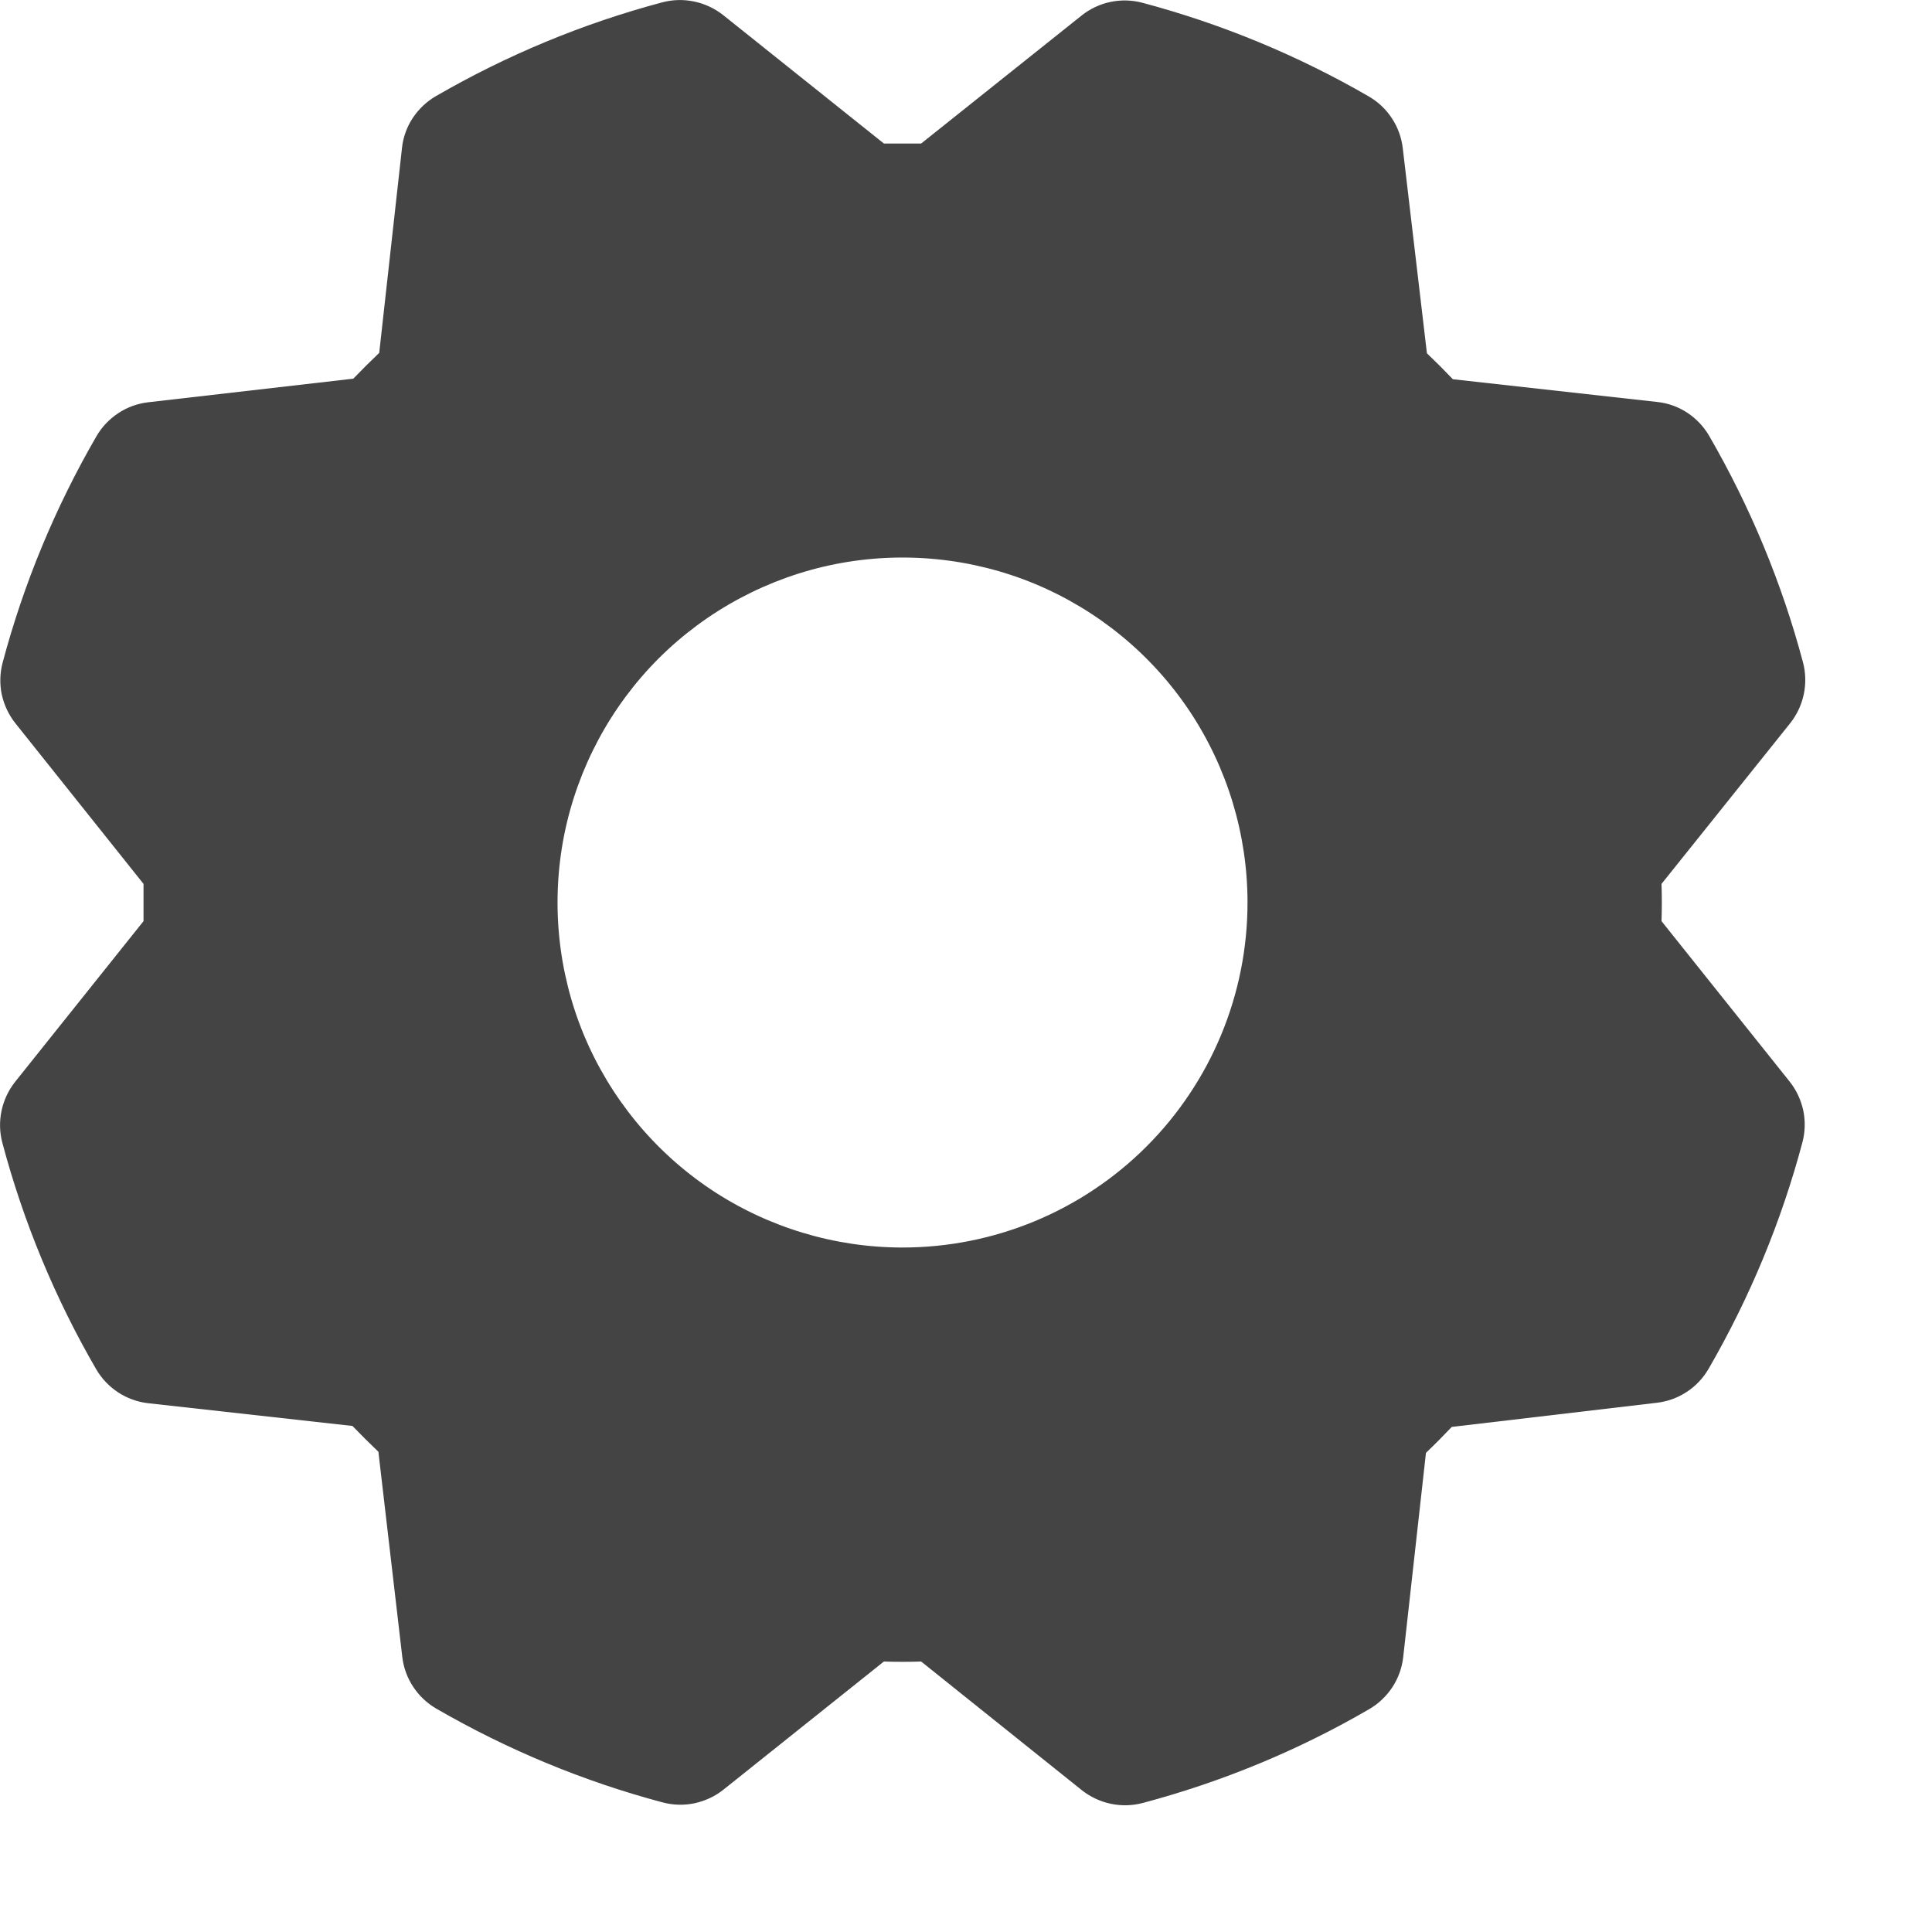 <svg width="14" height="14" viewBox="0 0 14 14" fill="none" xmlns="http://www.w3.org/2000/svg">
<path d="M12.04 6.675C12.043 6.585 12.043 6.495 12.04 6.405L12.973 5.24C13.021 5.179 13.055 5.107 13.071 5.03C13.087 4.954 13.085 4.874 13.065 4.799C12.912 4.224 12.683 3.673 12.385 3.158C12.346 3.091 12.292 3.034 12.227 2.991C12.162 2.948 12.087 2.921 12.01 2.913L10.528 2.748C10.466 2.683 10.403 2.62 10.34 2.56L10.165 1.074C10.156 0.996 10.129 0.922 10.086 0.857C10.044 0.792 9.986 0.738 9.919 0.699C9.404 0.401 8.853 0.173 8.278 0.02C8.203 -0 8.123 -0.002 8.047 0.014C7.97 0.03 7.898 0.064 7.837 0.113L6.675 1.04C6.585 1.04 6.495 1.04 6.405 1.04L5.24 0.109C5.179 0.061 5.107 0.027 5.03 0.011C4.954 -0.005 4.874 -0.003 4.799 0.017C4.224 0.17 3.673 0.399 3.158 0.697C3.091 0.736 3.034 0.79 2.991 0.855C2.948 0.92 2.921 0.995 2.913 1.072L2.748 2.557C2.683 2.619 2.62 2.682 2.56 2.744L1.074 2.915C0.996 2.924 0.922 2.951 0.857 2.994C0.792 3.037 0.738 3.094 0.699 3.161C0.401 3.676 0.172 4.227 0.019 4.802C-0.001 4.878 -0.003 4.957 0.013 5.034C0.03 5.11 0.064 5.182 0.113 5.243L1.04 6.405C1.04 6.495 1.04 6.585 1.04 6.675L0.109 7.84C0.061 7.901 0.027 7.973 0.011 8.05C-0.005 8.126 -0.003 8.206 0.017 8.281C0.17 8.856 0.399 9.408 0.697 9.922C0.736 9.989 0.79 10.046 0.855 10.089C0.92 10.132 0.995 10.159 1.072 10.168L2.554 10.333C2.617 10.398 2.679 10.46 2.742 10.52L2.915 12.006C2.924 12.084 2.951 12.158 2.994 12.223C3.037 12.288 3.094 12.342 3.161 12.381C3.676 12.679 4.227 12.908 4.802 13.061C4.878 13.081 4.957 13.083 5.034 13.067C5.11 13.05 5.182 13.017 5.243 12.968L6.405 12.04C6.495 12.043 6.585 12.043 6.675 12.04L7.84 12.973C7.901 13.021 7.973 13.055 8.05 13.071C8.126 13.087 8.206 13.085 8.281 13.065C8.856 12.912 9.408 12.684 9.922 12.385C9.989 12.346 10.046 12.292 10.089 12.227C10.132 12.162 10.159 12.087 10.168 12.01L10.333 10.528C10.398 10.466 10.46 10.403 10.52 10.34L12.006 10.165C12.084 10.156 12.158 10.129 12.223 10.086C12.288 10.044 12.342 9.986 12.381 9.919C12.679 9.404 12.908 8.853 13.061 8.278C13.081 8.202 13.083 8.123 13.067 8.046C13.05 7.97 13.017 7.898 12.968 7.837L12.04 6.675ZM6.54 9.04C6.046 9.04 5.562 8.893 5.151 8.619C4.74 8.344 4.42 7.954 4.23 7.497C4.041 7.04 3.992 6.537 4.088 6.052C4.185 5.567 4.423 5.122 4.772 4.772C5.122 4.423 5.567 4.185 6.052 4.088C6.537 3.992 7.04 4.041 7.497 4.23C7.954 4.42 8.344 4.74 8.619 5.151C8.893 5.562 9.04 6.046 9.04 6.54C9.04 7.203 8.777 7.839 8.308 8.308C7.839 8.777 7.203 9.04 6.54 9.04Z" fill="#444444"/>
</svg>
